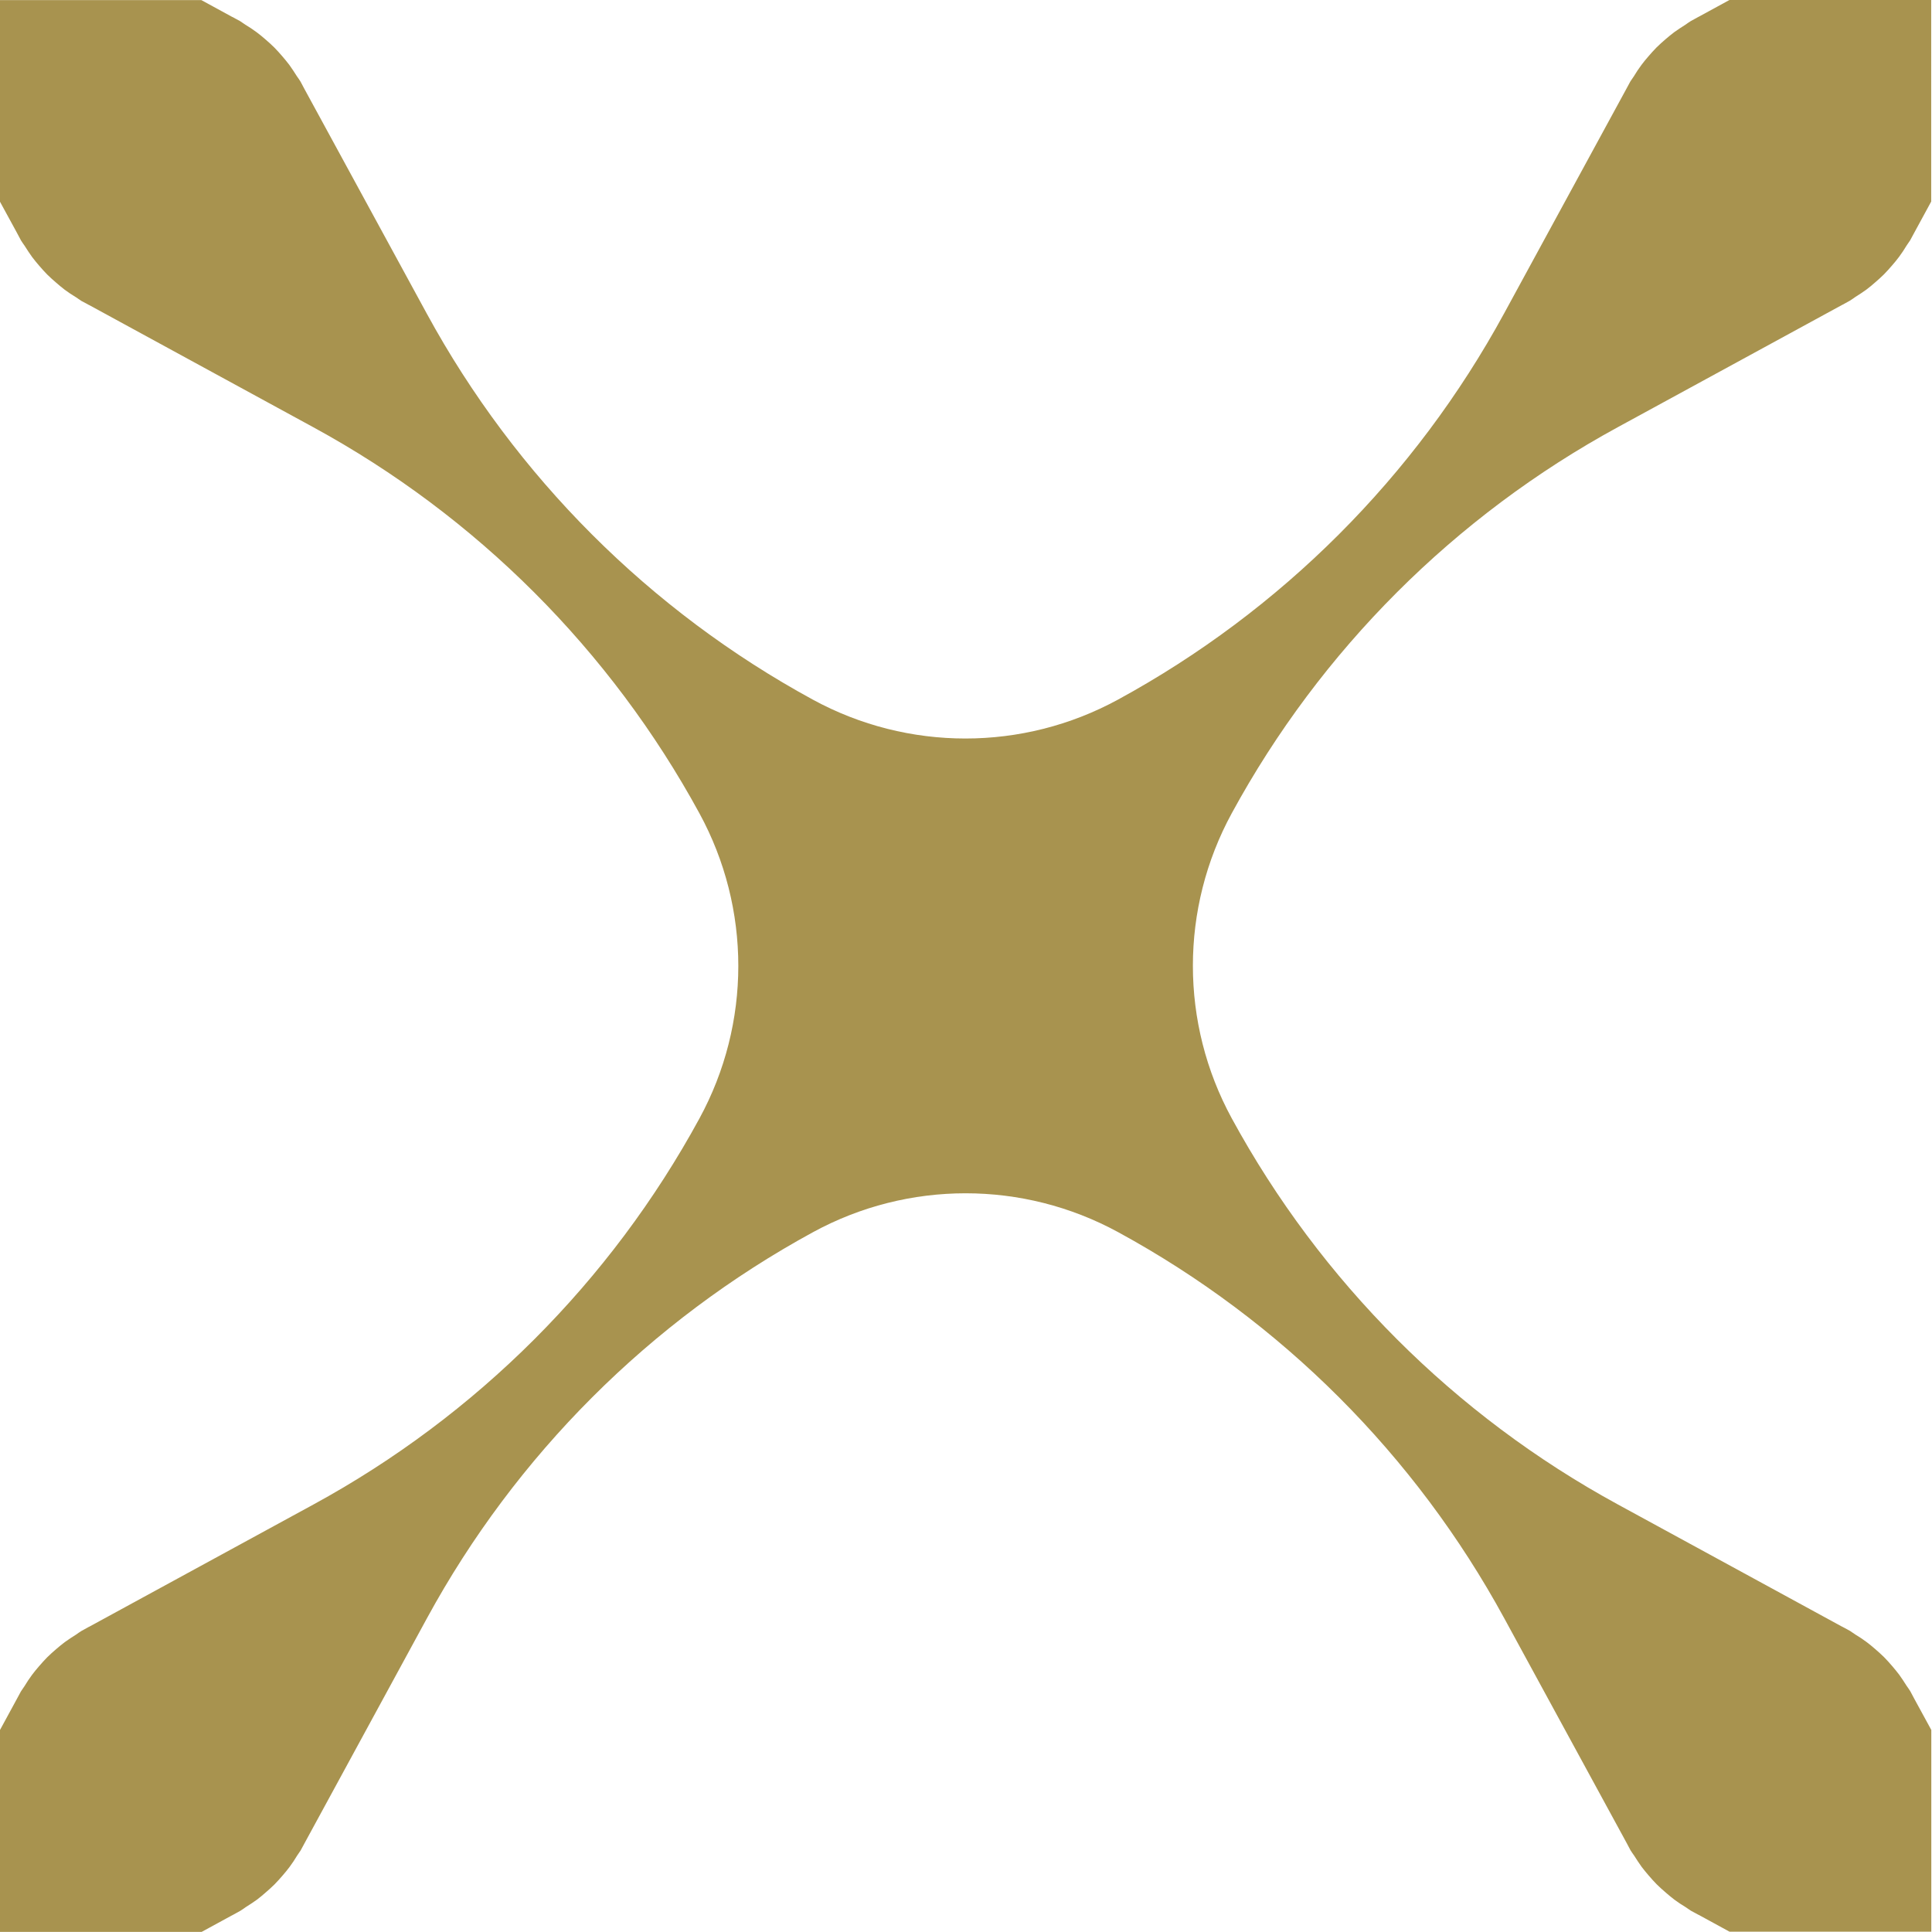 <?xml version="1.0" encoding="UTF-8"?>
<svg id="Camada_2" data-name="Camada 2" xmlns="http://www.w3.org/2000/svg" viewBox="0 0 192 192">
  <defs>
    <style>
      .cls-1 {
        fill: none;
      }

      .cls-2 {
        fill: #a8934f;
      }
    </style>
  </defs>
  <g id="_Layer_" data-name="&amp;lt;Layer&amp;gt;">
    <g>
      <rect class="cls-1" width="192" height="192"/>
      <path class="cls-2" d="M0,20.05l1.68,3.08h0s.41.77.41.77c.11.19.24.35.36.53.24.38.48.75.74,1.11.22.29.45.57.69.85.27.31.53.61.82.9.29.29.59.55.9.82.28.24.55.47.84.69.36.27.73.51,1.11.74.18.11.35.25.53.36l.76.41h.01s22.29,12.15,22.29,12.15c16.21,8.83,29.54,22.16,38.37,38.37h0c5.15,9.45,5.15,20.87,0,30.32h0c-8.83,16.22-22.16,29.54-38.37,38.37l-22.29,12.15h-.01s-.76.42-.76.42c-.19.11-.35.24-.53.36-.38.24-.75.48-1.11.74-.29.22-.57.45-.85.69-.31.27-.61.53-.9.82-.29.29-.55.59-.82.9-.24.28-.47.55-.69.85-.27.36-.51.73-.74,1.11-.11.18-.25.35-.36.53l-.41.76h0s-1.68,3.09-1.68,3.09v20.05h20.05l3.08-1.68h.01s.76-.42.76-.42c.19-.11.35-.24.53-.36.38-.24.75-.48,1.11-.74.29-.22.57-.45.84-.69.31-.27.61-.53.9-.82.29-.29.55-.59.82-.9.24-.28.47-.55.69-.85.27-.36.51-.73.74-1.11.11-.18.25-.35.36-.53l.41-.76h0s12.14-22.31,12.14-22.31c8.83-16.21,22.16-29.54,38.37-38.37h0c9.45-5.15,20.87-5.15,30.32,0h0c16.21,8.83,29.54,22.16,38.37,38.37l12.14,22.29h0s.41.77.41.77c.11.19.24.35.36.53.24.38.48.75.74,1.11.22.29.45.57.69.85.27.31.53.61.82.9.29.29.59.55.9.82.28.24.55.47.84.69.36.27.73.51,1.11.74.18.11.35.25.53.36l.76.41h.01s3.08,1.68,3.08,1.68h20.05v-20.05l-1.68-3.08h0s-.41-.77-.41-.77c-.11-.19-.24-.35-.36-.53-.24-.38-.48-.75-.74-1.11-.22-.29-.45-.57-.69-.85-.27-.31-.53-.61-.82-.9-.29-.29-.59-.55-.9-.82-.28-.24-.55-.47-.85-.69-.36-.27-.73-.51-1.11-.74-.18-.11-.35-.25-.53-.36l-.76-.41h-.01s-22.29-12.15-22.29-12.15c-16.21-8.83-29.54-22.16-38.37-38.37h0c-5.15-9.45-5.15-20.87,0-30.32h0c8.83-16.22,22.16-29.54,38.37-38.37l22.29-12.15h.01s.76-.42.76-.42c.19-.11.35-.24.53-.36.38-.24.75-.48,1.11-.74.29-.22.57-.45.84-.69.31-.27.61-.53.9-.82.29-.29.55-.59.82-.9.24-.28.47-.55.69-.85.27-.36.51-.73.74-1.11.11-.18.25-.35.36-.53l.41-.76h0s1.68-3.09,1.68-3.09V0h-20.05l-3.08,1.68h-.01s-.76.42-.76.42c-.19.11-.35.24-.53.36-.38.24-.75.48-1.11.74-.29.22-.57.45-.85.69-.31.27-.61.53-.9.82-.29.29-.55.59-.82.9-.24.28-.47.55-.69.85-.27.36-.51.73-.74,1.11-.11.18-.25.35-.36.53l-.41.76h0s-12.14,22.3-12.14,22.3c-8.83,16.21-22.16,29.54-38.37,38.37h0c-9.45,5.15-20.87,5.15-30.32,0h0c-16.21-8.83-29.54-22.16-38.37-38.37l-12.14-22.29h0s-.41-.77-.41-.77c-.11-.19-.24-.35-.36-.53-.24-.38-.48-.75-.74-1.11-.22-.29-.45-.57-.69-.85-.27-.31-.53-.61-.82-.9-.29-.29-.59-.55-.9-.82-.28-.24-.55-.47-.85-.69-.36-.27-.73-.51-1.11-.74-.18-.11-.35-.25-.53-.36l-.76-.41h-.01s-3.08-1.68-3.08-1.68H0v20.05Z"/>
    </g>
  </g>
</svg>